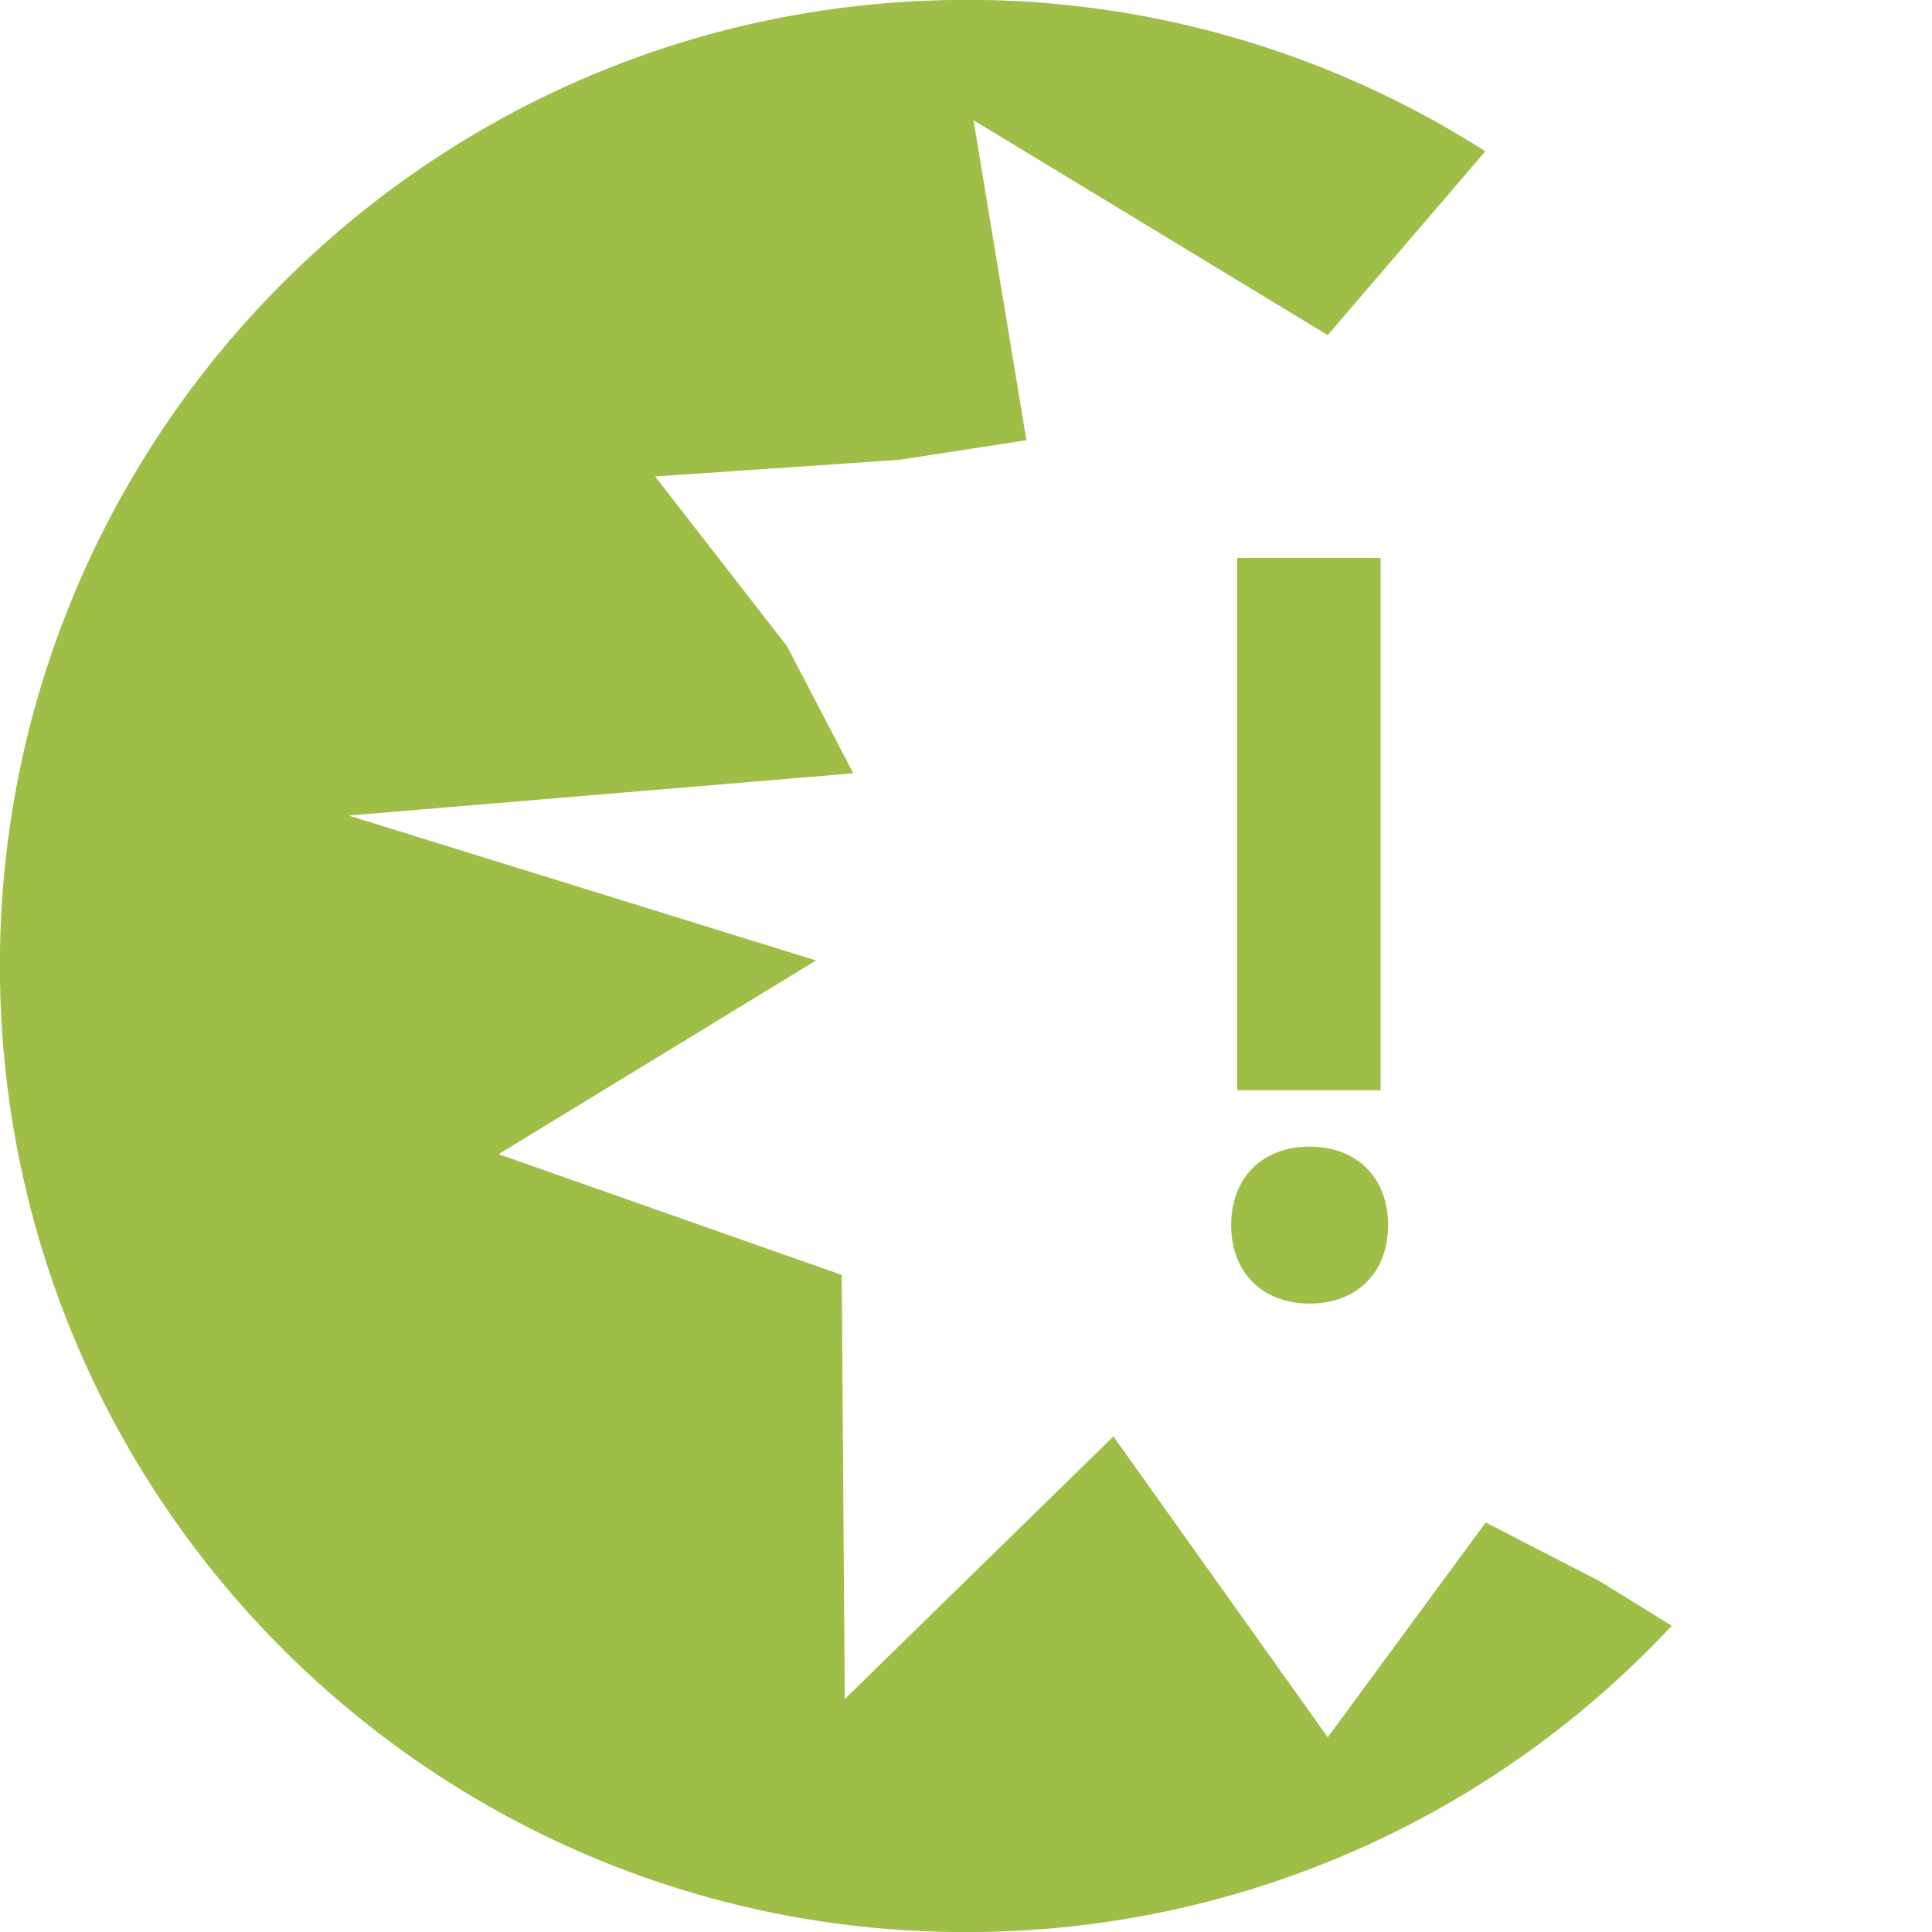 <svg xmlns="http://www.w3.org/2000/svg" width="384" height="384"><defs><clipPath id="a"><path data-name="Rechteck 293" transform="translate(.019 .019)" fill="none" d="M0 0H384V384H0z"/></clipPath></defs><g data-name="Gruppe 1469" transform="translate(-.019 -.019)"><path data-name="Rechteck 292" transform="translate(245.919 110.919)" fill="#9fbe48" d="M0 0H28.5V105.8H0z"/><g data-name="Gruppe 1468"><g data-name="Gruppe 1467" clip-path="url(#a)" fill="#9fbe48"><path data-name="Pfad 1138" d="M318.019 314.319l-22.7-11.7-31.4 42.7-42.6-59.8-53.4 52.2-.6-84.3-68.2-24 63.1-38.5-92.9-28.8 100.3-8.4-13.2-25.3-26.2-33.7 48.5-3.3 25.3-3.9-10.5-63.6 70.4 42.7 31.319-36.529A191.138 191.138 0 0 0 185.319.119c-106 3.7-188.9 92.6-185.2 198.6s92.6 188.9 198.6 185.2a191.4 191.4 0 0 0 133.573-60.765z"/><path data-name="Pfad 1139" d="M260.319 259.119c9.4 0 15.6-6.2 15.6-15.6s-6.2-15.6-15.6-15.6-15.6 6.2-15.6 15.6 6.2 15.6 15.6 15.6"/></g></g></g></svg>